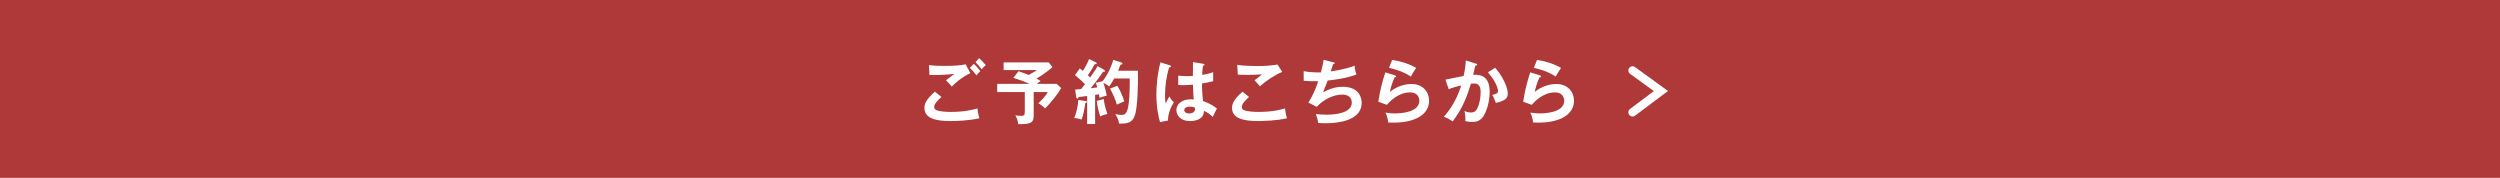 <?xml version="1.0" encoding="UTF-8"?>
<svg id="_レイヤー_2" data-name="レイヤー_2" xmlns="http://www.w3.org/2000/svg" viewBox="0 0 894.17 63.62">
  <defs>
    <style>
      .cls-1 {
        fill: #af3838;
      }

      .cls-2 {
        fill: #fff;
      }

      .cls-3 {
        fill: none;
        stroke: #fff;
        stroke-linecap: round;
        stroke-miterlimit: 10;
        stroke-width: 3px;
      }
    </style>
  </defs>
  <g id="_レイヤー_1-2" data-name="レイヤー_1">
    <g>
      <rect class="cls-1" width="894.17" height="63.62"/>
      <g>
        <g>
          <path class="cls-2" d="M336.72,34.69c-.38.33-2.6,2.25-2.6,3.5,0,.72.45,1.02.62,1.12,1.22.62,3.9.72,5.32.72,5.25,0,8.22-.87,9.52-1.25.1.8.3,2.2.7,3.52-3.42.85-8.55,1-10.27,1-5.62,0-9.37-1.05-9.37-4.75,0-1.12.38-2.87,3.75-5.75l2.32,1.87ZM347.07,26.16c-3.12,1.45-5.5,3.62-6.67,4.8-.97-1.15-1.1-1.27-2.05-2.25.87-.7,1.95-1.52,2.97-2.27-3.02.35-6.8.45-8.87.38l-.2-3.55c1.75.3,4.82.3,5.92.3,3.65,0,5.72-.25,7.22-.57l1.67,3.17ZM348.32,22.82c.62.58,1.7,1.75,2.3,2.6-.58.57-.83.85-1.35,1.55-1-1.3-1.45-1.77-2.4-2.72l1.45-1.42ZM350.19,20.79c.9.82,1.62,1.6,2.4,2.5-.55.42-1.05.92-1.47,1.5-.62-.77-1.67-2.02-2.22-2.57l1.3-1.42Z"/>
          <path class="cls-2" d="M369.72,41.14c0,2.37-.45,3.42-5.55,3.25-.1-1.02-.4-2.12-1.05-3.15.3.05,1.12.2,2.12.2,1.22,0,1.3-.45,1.3-1.65v-6.87h-9.87v-2.92h11.6c-1.85-.82-3.1-1.3-5.82-2.15l1.83-2.37c1.22.4,1.35.45,3.67,1.32,1.45-.75,2.3-1.32,2.97-1.75h-11.95v-2.72h16.15l1.3,1.67c-1.57,1.47-4.27,3.27-5.7,4.12,1.07.57,1.22.67,1.47.85-.28.2-.75.52-1.3,1.02h7.02l1.65,1.52c-1.42,2.42-4.12,5.72-5.77,7.25-.55-.55-1.6-1.42-2.42-1.82,1.35-1.22,2.95-3.07,3.4-4.02h-5.05v8.22Z"/>
          <path class="cls-2" d="M388.34,36.11c.2.02.4.12.4.3,0,.25-.28.35-.58.48-.27,2.12-.6,3.85-1.3,5.87-.87-.3-1.72-.5-2.65-.57.92-1.9,1.4-5.02,1.47-6.42l2.65.35ZM394.92,25.01c.15.07.3.25.3.42,0,.27-.35.27-.7.27-.27.35-1.38,1.95-1.6,2.27-.42.57-1.27,1.72-2.8,3.57.37-.02,2-.25,2.35-.27-.32-1.1-.47-1.42-.57-1.65l2.5-.6c2.35-3.2,3.37-6.05,3.77-7.6l2.9.92c.2.07.4.23.4.4,0,.25-.4.38-.7.42-.47,1.22-.7,1.7-.87,2.15h7.1c.08,6.2-.2,12.55-.92,15.32-.75,2.87-2.15,3.72-5.85,3.57-.05-.55-.15-1.52-1.32-3.42.38.1,1.35.33,2.15.33,1.55,0,2.15-.82,2.6-3.87.47-3.1.42-7.62.4-9.17h-5.55c-.75,1.32-1,1.8-1.82,2.87-.5-.5-1.3-.95-2.05-1.3.55,1.55.98,3.42,1.23,4.55-1.42.38-1.88.52-2.6.82-.05-.35-.08-.62-.2-1.3l-1.38.23v10.42h-2.85v-10.02c-.48.05-2.6.3-3.02.35-.08.3-.25.57-.45.57-.27,0-.42-.3-.45-.52l-.37-2.7c.82-.08,1.22-.1,2.12-.18.6-.7,1.05-1.25,1.42-1.75-.95-.97-1.22-1.2-3.6-3.25l1.7-2.4c.67.5.85.67,1.15.9,1.55-2.6,1.95-3.6,2.2-4.25l2.42,1.2c.17.07.3.22.3.38,0,.22-.22.27-.72.27-.88,1.62-1.92,3.25-2.45,3.97.15.12.32.27.82.77,1.8-2.52,2.15-3.1,2.62-4.05l2.4,1.32ZM394.77,35.41c.22,1.85.58,3.2,1.3,5.35-.35.1-1.82.42-2.57.9-.33-1.05-1.05-3.52-1.22-5.57l2.5-.67ZM399.67,30.69c1.12,2.02,1.83,3.57,2.45,5.55-1.9.82-2.25,1-2.65,1.2-.53-1.9-1.53-4.12-2.45-5.75l2.65-1Z"/>
          <path class="cls-2" d="M418.52,23.39c.2.07.3.17.3.35,0,.27-.38.35-.7.4-.92,3.22-1.42,6.57-1.42,9.92,0,1.47.08,2.2.18,2.95.22-.4,1.15-2.17,1.35-2.52.2.38.62,1.12,1.6,2.12-1.28,2.05-2.1,4.32-2.08,6.5l-2.85.55c-.35-1.23-1.3-4.62-1.3-9.87,0-2.62.27-7,1.45-11.5l3.47,1.1ZM430.49,22.84c.28.05.35.18.35.33,0,.25-.35.32-.6.35-.07.57-.17,1.25-.25,3.27,2.22-.4,3.17-.72,3.92-.97v3.22c-2.03.5-3.27.7-4,.82,0,2.7.22,5.32.37,6.27,2.15.75,3.97,1.8,4.97,2.7-.38.65-1.3,2.57-1.47,2.97-1.5-1.4-2.45-1.82-3.17-2.15,0,3.42-3.85,3.65-4.95,3.65-3.62,0-4.9-2.22-4.9-3.92,0-2.5,2.45-3.87,5.15-3.87.45,0,.75.05,1.05.07-.08-.97-.25-3.1-.28-5.3-1.52.12-2.8.18-3.55.18s-1.2-.03-1.72-.05v-3.35c.77.08,1.65.17,3.1.17,1.03,0,1.7-.05,2.15-.07,0-.23.03-4.37.03-4.95l3.8.62ZM425.59,38.14c-1.55,0-2.02.7-2.02,1.25,0,.7.72,1.2,1.75,1.2.17,0,2.1-.03,2.1-1.57,0-.18-.02-.35-.05-.55-.35-.15-.83-.33-1.77-.33Z"/>
          <path class="cls-2" d="M446.74,34.69c-.38.33-2.6,2.25-2.6,3.5,0,.72.45,1.02.62,1.12,1.22.62,3.9.72,5.32.72,5.25,0,8.22-.87,9.52-1.25.1.8.3,2.2.7,3.52-3.42.85-8.55,1-10.27,1-5.62,0-9.37-1.05-9.37-4.75,0-1.12.38-2.87,3.75-5.75l2.32,1.87ZM458.64,25.71c-2.58,1.05-5.72,3.1-8,5.15-.3-.35-1.65-1.87-1.92-2.17.2-.12,2.12-1.6,2.65-2.1-1.33.1-3.17.2-5.4.2-1.85,0-2.62-.07-3.25-.12l-.2-3.5c2.25.45,6.62.45,7.12.45,2.45,0,4.87-.1,7.27-.55l1.72,2.65Z"/>
          <path class="cls-2" d="M476.87,22.24c.33.07.5.17.5.38,0,.25-.3.32-.58.35-.12.4-.7,2.2-.82,2.55.67-.07,5.17-.7,8.55-2.02.02.58.05,1.52.65,3.15-4.22,1.52-8.4,1.95-10.3,2.15-.12.35-.58,1.57-1.65,4.2,2.95-1.55,5.07-1.97,7-1.97,6.4,0,6.8,4.6,6.8,5.75,0,6.92-9.9,7.3-12.95,7.3-1.22,0-2-.05-2.62-.12-.1-.98-.4-2.1-.8-3.17.8.07,2.12.23,3.77.23,3.22,0,9.07-.58,9.07-4.32,0-2.05-1.5-2.87-3.47-2.87-2.9,0-6.45,1.57-9.07,4.37l-3-1.52c1.55-2.32,2.6-4.85,3.55-7.65-1.52.07-3.65,0-5.2-.12l-.03-3.47c1.65.37,3.9.47,6.17.47.72-2.7.88-3.75.97-4.52l3.45.9Z"/>
          <path class="cls-2" d="M498.92,26.94c.17.05.42.15.42.38,0,.32-.35.35-.52.35-.65,1.3-1.4,3.52-1.72,5.22,2.62-2.22,5.8-2.85,7.72-2.85,4.17,0,6.32,2.92,6.32,5.97,0,4.87-4.82,7.85-12.77,7.85-.77,0-1.4-.02-1.87-.05-.12-1.15-.38-2.45-.98-3.55.78.12,1.78.3,3.45.3,1.58,0,8.67-.22,8.67-4.52,0-1.32-.75-3-3.3-3-4.32,0-7.4,3.42-8.32,4.45l-3.05-1.1c.7-4.4,1.32-6.8,2.52-10.52l3.42,1.07ZM497.92,21.42c1.78.27,5.42,1.02,8.6,2.87-.78,1.1-1.22,1.85-1.9,3.1-2.35-1.62-5.65-2.67-7.82-3.12l1.12-2.85Z"/>
          <path class="cls-2" d="M527.84,22.72c.25.07.5.15.5.37,0,.18-.15.38-.68.43-.42,1.97-.62,2.75-.75,3.25,1.8-.08,5.9-.25,5.9,6.1,0,3.75-1.25,7.4-2.45,9-.8,1.05-1.88,1.75-3.72,1.75-.3,0-1.47-.05-2.55-.3.02-.23.05-.45.05-.77,0-.87-.15-1.9-.33-2.87.45.22,1.12.55,2.32.55.88,0,1.35-.23,1.8-.75.75-.85,1.65-3.55,1.65-6.6,0-2.77-1.42-3.02-2.42-3.02-.3,0-.78.05-1.08.08-1.2,4.12-2.9,8.77-6.5,13.47-.95-.67-2.22-1.32-3.15-1.67,1.05-1.2,4.32-4.97,6.2-11.2-1.5.38-3.4.88-4.47,1.37l-1.17-3.42c1.02-.2,5.57-1.17,6.5-1.32.55-2.45.7-4.27.8-5.55l3.55,1.12ZM534.77,24.24c2.77,3.05,4.52,7.17,4.52,9.15,0,1.22-.38,1.95-1.78,2.62-.22.1-1.17.58-2.5.77-.45-1.27-.77-1.95-1.27-2.85.92-.18,2.07-.43,2.07-1.38,0-.27-.33-2.97-3.65-6.67l2.6-1.65Z"/>
          <path class="cls-2" d="M550.74,26.94c.17.05.42.15.42.38,0,.32-.35.35-.52.35-.65,1.3-1.4,3.52-1.72,5.22,2.62-2.22,5.8-2.85,7.72-2.85,4.17,0,6.32,2.92,6.32,5.97,0,4.87-4.82,7.85-12.77,7.85-.77,0-1.4-.02-1.87-.05-.12-1.15-.38-2.45-.98-3.55.78.12,1.78.3,3.45.3,1.58,0,8.67-.22,8.67-4.52,0-1.32-.75-3-3.3-3-4.32,0-7.4,3.42-8.32,4.45l-3.05-1.1c.7-4.4,1.32-6.8,2.52-10.52l3.42,1.07ZM549.74,21.42c1.78.27,5.42,1.02,8.6,2.87-.78,1.1-1.22,1.85-1.9,3.1-2.35-1.62-5.65-2.67-7.82-3.12l1.12-2.85Z"/>
        </g>
        <polyline class="cls-3" points="583.91 25.2 594.06 32.56 583.91 40.17"/>
      </g>
    </g>
  </g>
</svg>
